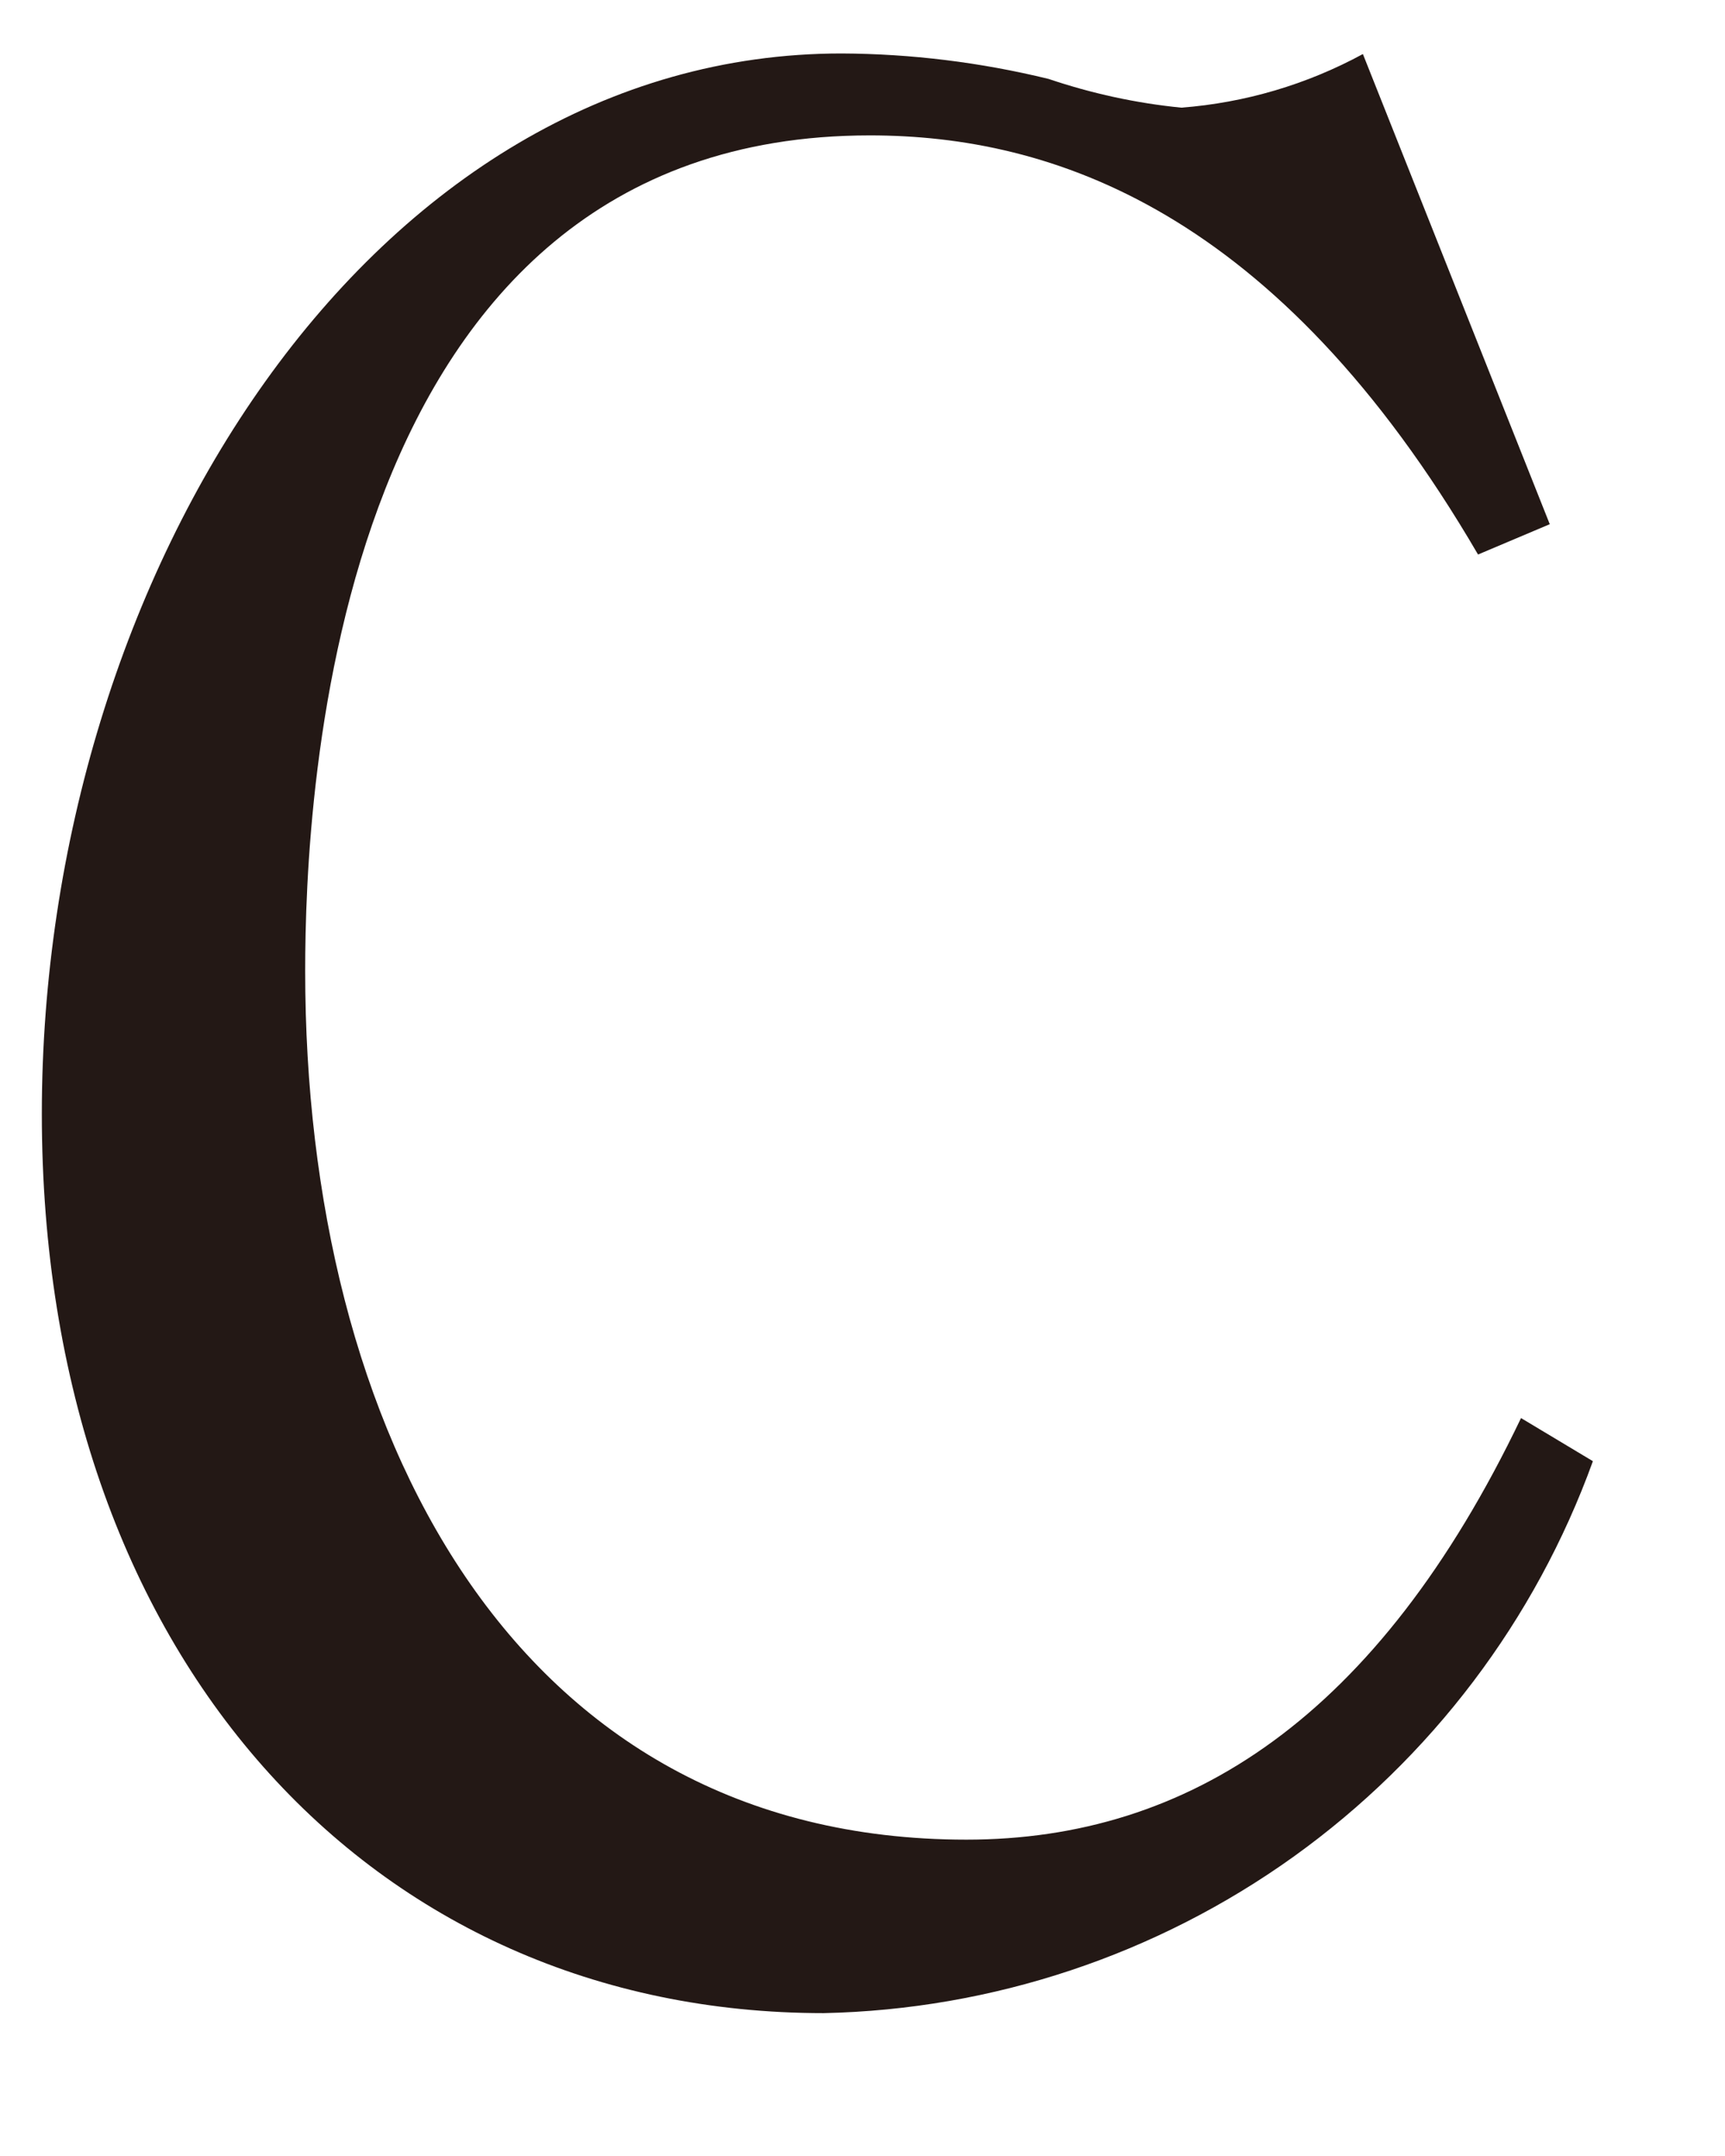 <svg width="12" height="15" viewBox="0 0 12 15" fill="none" xmlns="http://www.w3.org/2000/svg">
<path d="M10.282 3.858C8.882 1.458 7.313 0.942 6.051 0.942C2.3 0.942 2.123 5.564 2.123 6.755C2.123 9.937 3.562 12.799 6.723 12.799C8.27 12.799 9.585 11.946 10.581 9.866L11.081 10.166C10.681 11.272 9.956 12.23 9.001 12.916C8.046 13.601 6.905 13.981 5.73 14.006C2.583 14.006 0.291 11.518 0.291 7.749C0.291 3.998 2.583 0.372 5.854 0.372C6.339 0.374 6.823 0.434 7.294 0.549C7.593 0.65 7.903 0.718 8.218 0.749C8.661 0.715 9.091 0.588 9.481 0.376L10.781 3.647L10.282 3.858Z" fill="#231815"/>
</svg>
